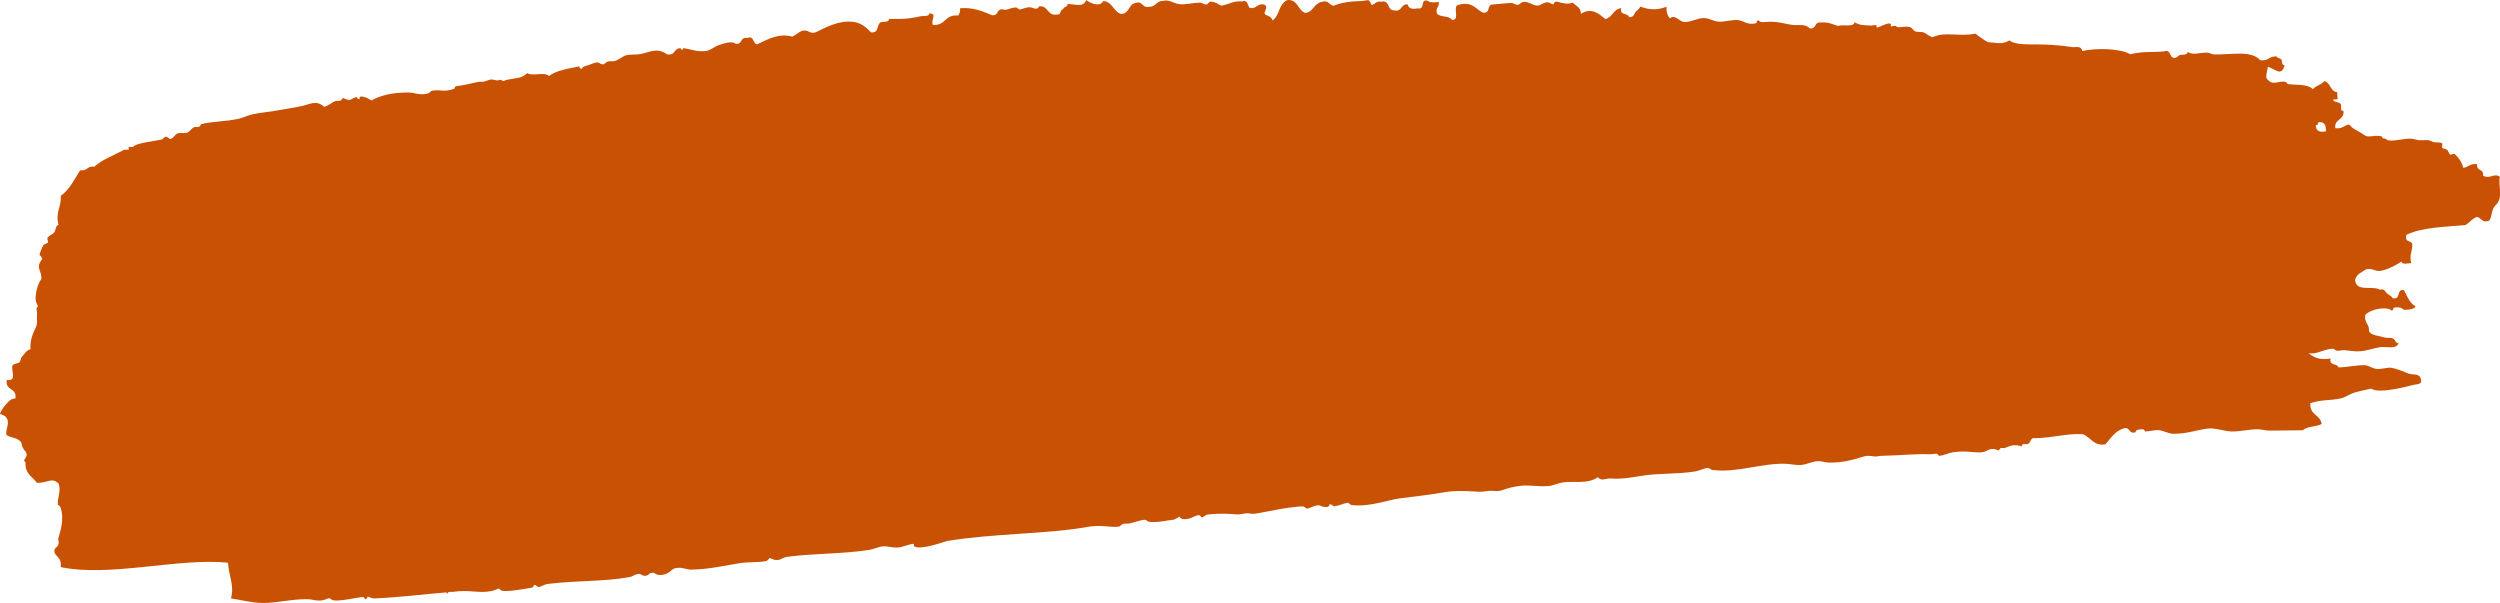 <?xml version="1.0" encoding="UTF-8" standalone="no"?><svg xmlns="http://www.w3.org/2000/svg" xmlns:xlink="http://www.w3.org/1999/xlink" fill="#c85103" height="99.7" preserveAspectRatio="xMidYMid meet" version="1" viewBox="0.0 0.0 413.3 99.7" width="413.3" zoomAndPan="magnify"><defs><clipPath id="a"><path d="M 0 0 L 413.32 0 L 413.32 99.68 L 0 99.68 Z M 0 0"/></clipPath></defs><g><g clip-path="url(#a)" id="change1_1"><path d="M 382.859 20.664 C 382.828 21.707 383.512 21.906 384.531 21.711 C 384.559 20.672 384.25 20.031 383.223 20.234 C 383.219 20.477 383.203 20.707 382.859 20.664 Z M 174.648 2.406 C 175.539 2.551 175.145 1.605 175.762 1.52 C 175.824 1.086 176.52 1.188 176.484 0.668 C 177.809 0.656 179.031 1.309 179.594 0.016 C 180.023 0.41 181.863 1.309 182.383 0.176 C 183.91 0.238 184.055 1.941 185.332 2.305 C 186.719 2.262 186.512 0.871 187.559 0.535 C 188.992 -0.008 188.762 1.422 189.984 1.125 C 191.141 1.133 191.117 0.137 192.277 0.145 C 193.324 -0.145 193.973 0.602 195.094 0.699 C 196.078 0.781 197.18 0.477 198.242 0.438 C 198.84 0.414 198.992 0.801 199.453 0.73 C 199.762 0.688 199.82 0.234 200.207 0.273 C 201.035 0.355 201.227 0.621 201.848 0.93 C 203.141 0.801 203.746 0.102 205.352 0.238 C 206.387 -0.121 206.18 0.988 206.633 1.32 C 207.855 1.508 207.73 0.547 208.957 0.73 C 209.84 1.137 208.895 1.918 209.09 2.301 C 209.238 2.602 210.227 2.602 210.367 3.383 C 211.578 2.582 211.375 0.582 212.855 0.008 C 214.559 -0.129 214.566 1.734 215.805 2.141 C 217.164 1.949 217.18 0.621 218.426 0.336 C 219.652 -0.105 219.695 0.852 220.461 0.957 C 221.91 0.363 223.457 0.199 225.145 0.172 C 225.438 0.164 226.051 -0.031 226.324 0.07 C 226.41 0.105 226.75 0.824 226.781 0.824 C 227.086 0.844 227.648 0.062 228.32 0.301 C 229.773 -0.117 229.305 1.734 230.422 1.711 C 231.926 2.008 231.457 0.641 232.715 0.727 C 232.867 1.41 233.465 1.566 234.355 1.383 C 235.645 1.621 234.781 0.039 235.824 0.07 C 236.312 0.363 236.922 0.5 237.828 0.301 C 238.062 1.234 237.18 1.215 237.598 2.297 C 238.195 2.887 239.57 2.555 240.055 3.285 C 241.434 3.352 240.102 1.129 241.035 0.824 C 243.32 0.141 243.918 1.449 245.102 2.07 C 246.391 2.309 245.832 0.98 246.574 0.758 C 247.766 0.684 248.684 0.547 249.723 0.496 C 250.344 0.465 250.438 0.832 250.934 0.789 C 251.273 0.762 251.5 0.262 252.078 0.297 C 252.777 0.344 253.527 0.922 254.113 0.918 C 254.785 0.918 254.949 0.504 255.652 0.395 C 256.281 0.301 256.379 0.777 256.863 0.691 C 256.844 0.695 256.961 0.301 257.223 0.266 C 257.594 0.211 258.84 0.91 260.012 0.426 C 260.5 1 261.355 1.141 261.352 2.297 C 263.023 1.152 264.379 2.277 265.383 3.148 C 266.629 2.859 266.648 1.535 268.008 1.344 C 267.766 2.637 269.094 2.074 269.316 2.82 C 270.129 2.902 270.125 2.277 270.43 1.934 C 270.676 1.66 271.051 1.477 271.152 1.082 C 272.617 1.629 273.902 1.723 275.508 1.113 C 275.461 2.039 275.699 2.617 276.066 3.047 C 276.887 2.262 277.629 3.613 278.488 3.637 C 279.504 3.668 280.559 3.023 281.605 2.984 C 282.516 2.945 283.117 3.484 284.027 3.57 C 285.074 3.668 286.168 3.266 287.176 3.309 C 288.285 3.352 288.758 4.23 290.387 3.832 C 290.312 3.852 290.516 3.16 290.746 3.406 C 291.18 3.863 291.773 3.551 293.141 3.602 C 294.238 3.641 295.223 3.973 296.352 4.125 C 297.234 4.246 298.438 3.867 299.168 4.684 C 300.402 4.875 299.836 3.539 301.066 3.73 C 302.285 3.59 302.984 4.055 303.887 4.289 C 304.684 3.988 306.512 4.559 306.605 3.668 C 307.395 4.168 307.93 4.168 309.426 4.223 C 309.547 4.227 310.141 4.082 310.211 4.156 C 310.23 4.176 310.23 4.551 310.246 4.551 C 310.773 4.527 312.219 3.594 312.57 3.961 C 312.613 4.004 312.551 4.336 312.605 4.352 C 312.754 4.41 313.285 4.184 313.391 4.289 C 313.879 4.793 314.625 4.207 315.781 4.484 C 315.992 4.535 316.484 5.172 316.633 5.203 C 317.402 5.367 317.688 5.16 318.238 5.469 C 318.688 5.715 318.98 5.996 319.484 6.156 C 321.703 5.145 323.703 6.125 326.562 5.562 C 327.242 6.055 327.902 6.574 328.66 6.973 C 330.086 7.043 330.984 7.422 332.199 6.68 C 333.281 7.547 335.699 7.27 338.195 7.363 C 339.781 7.426 341.617 7.633 342.59 7.789 C 343.086 7.871 344.086 7.465 344.227 8.445 C 346.219 7.957 350.348 7.918 352.191 8.969 C 354.52 8.438 355.098 8.699 357.695 8.508 C 358.93 8.059 358.594 9.461 359.363 9.559 C 360.012 9.617 360.012 9.129 360.512 9.066 C 361.074 9.051 361.633 9.035 361.66 8.574 C 362.551 9.195 363.734 8.668 364.836 8.703 C 365.453 8.727 365.551 8.988 366.051 9 C 368.816 9.07 372.156 8.254 373.652 9.949 C 375.043 10.148 375.113 9.238 376.371 9.328 C 376.504 9.746 377.176 9.527 377.227 10.047 C 377.199 10.508 377.367 10.738 377.684 10.801 C 377.195 12.703 376.191 11.457 374.93 11.031 C 374.648 12.711 374.422 12.789 375.129 13.391 C 375.969 14.098 376.883 13.25 377.914 13.555 C 378.027 13.586 378.023 13.863 378.34 13.914 C 379.184 14.055 381.656 13.852 382.367 14.766 C 382.785 14.145 383.805 14.031 384.238 13.422 C 385.297 13.609 385.219 15.141 386.367 15.223 C 386.398 15.617 386.434 16.008 386.465 16.402 C 386.203 16.426 385.941 16.449 385.68 16.469 C 385.828 16.945 386.668 16.828 386.926 17.156 C 387.203 17.508 386.754 18.434 387.414 18.305 C 387.652 19.844 385.836 19.648 386.074 21.188 C 387.301 21.371 387.473 20.664 388.398 20.598 C 389.016 21.453 390.125 21.727 390.922 22.367 C 391.594 22.82 392.363 22.273 393.711 22.527 C 393.82 22.551 393.766 22.902 394.133 22.891 C 394.43 22.879 394.598 23.188 394.953 23.219 C 396.188 23.324 397.203 22.914 398.492 22.922 C 399.191 22.926 399.367 23.164 400.098 23.184 C 401.02 23.211 401.375 23.012 402.098 23.414 C 402.539 23.656 403.148 23.41 403.703 23.676 C 403.832 23.738 403.648 24.379 403.77 24.461 C 403.98 24.609 404.391 24.621 404.59 24.789 C 404.688 24.871 404.953 25.512 405.047 25.543 C 405.211 25.598 405.711 25.367 405.832 25.477 C 406.461 26.047 407.062 26.902 407.211 27.738 C 408.137 27.672 408.312 26.965 409.535 27.148 C 409.348 28.383 410.68 27.812 410.488 29.047 C 411.754 29.668 412.227 28.547 413.27 29.211 C 412.977 30.852 413.941 32.75 412.484 34.027 C 411.875 34.609 412.02 35.828 411.504 36.488 C 410.277 36.93 410.234 35.969 409.473 35.863 C 408.672 36.164 408.27 36.797 407.605 37.207 C 404.074 37.508 400.297 37.605 397.84 38.816 C 397.395 40.348 398.98 39.48 398.789 40.715 C 398.742 41.648 398.293 42.242 398.629 43.5 C 398 43.52 397.145 43.816 397.02 43.238 C 396.109 43.809 395.191 44.371 393.973 44.68 C 392.637 45.109 392.414 44.223 391.188 44.52 C 390.438 44.98 389.566 45.34 389.355 46.254 C 389.414 48.34 392.234 47.168 393.449 47.891 C 394.238 47.676 394.34 48.289 394.695 48.578 C 394.98 48.812 395.383 48.926 395.547 49.301 C 397.051 49.598 396.047 47.773 397.414 47.957 C 397.938 48.926 398.328 50.043 399.219 50.578 C 399.766 51.004 397.535 51.398 397.285 51.137 C 396.965 50.805 396.383 50.727 395.68 50.875 C 395.758 50.855 395.551 51.543 395.316 51.301 C 394.762 50.715 392.203 50.91 391.023 52.051 C 390.824 53.445 391.738 53.516 391.648 54.777 C 392.082 55.504 393.312 55.5 394.105 55.758 C 394.82 55.984 395.176 55.699 395.711 56.02 C 396.012 56.195 396.043 56.812 396.562 56.738 C 396.051 57.852 394.527 57.223 393.449 57.398 C 392.223 57.59 391.27 58.031 389.945 58.086 C 389.156 58.113 388.418 57.957 387.555 57.887 C 387.168 57.855 386.758 58.035 386.375 57.988 C 386.043 57.941 385.953 57.633 385.555 57.656 C 384.105 57.746 382.953 58.652 381.656 58.379 C 382.504 59.105 383.566 59.574 385.289 59.266 C 385.051 60.555 386.383 59.992 386.602 60.738 C 388.023 60.734 389.504 60.344 390.926 60.375 C 391.586 60.391 392.156 60.918 392.961 61 C 393.676 61.074 394.672 60.695 395.32 60.805 C 396.254 60.957 397.27 61.387 398.172 61.754 C 398.953 62.07 400.27 61.516 400.27 63.16 C 399.977 63.613 399.371 63.504 398.727 63.688 C 398.047 63.879 393.133 65.168 392.043 64.246 C 392.023 64.227 389.785 64.723 389.32 64.867 C 388.488 65.125 387.824 65.656 387.027 65.848 C 385.395 66.25 383.641 66.031 381.949 66.668 C 381.84 68.676 383.562 68.508 383.82 70.078 C 383.172 70.559 381.316 70.441 380.738 71.129 C 380.746 71.121 376.59 71.184 375.199 71.191 C 374.496 71.199 373.902 70.945 373.199 70.965 C 371.648 71.004 370.246 71.367 368.875 71.328 C 367.738 71.289 366.449 70.785 365.27 70.832 C 363.723 70.898 361.828 71.707 359.406 71.719 C 358.574 71.723 357.723 71.227 356.98 71.129 C 356.23 71.031 355.375 71.336 354.621 71.328 C 354.645 71.328 354.465 70.957 354.195 70.969 C 353.637 70.984 353.078 70.992 353.047 71.457 C 351.863 71.852 352.203 70.441 351.02 70.836 C 349.594 71.336 348.926 72.477 348.07 73.457 C 346.086 73.785 345.656 72.277 344.363 71.789 C 341.707 71.602 339.816 72.344 336.5 72.445 C 335.684 72.238 335.699 73.141 335.387 73.328 C 334.969 73.578 334.156 73.176 334.242 73.82 C 333.273 73.457 332.52 73.559 331.488 74.051 C 331.355 74.113 330.777 74.004 330.703 74.113 C 330.164 74.895 330.441 74.105 329.129 74.246 C 328.762 74.285 328.285 74.711 327.59 74.773 C 326.309 74.879 325 74.441 322.84 74.773 C 322.113 74.883 321.285 75.332 320.512 75.363 C 320.57 75.359 320.32 74.996 320.086 75.004 C 319.699 75.012 319.289 75.125 318.906 75.102 C 317.098 74.988 313.859 75.301 311.008 75.359 C 310.637 75.371 310.195 75.512 309.828 75.461 C 309.004 75.352 308.789 75.23 307.469 75.656 C 306.312 76.035 304.488 76.512 302.391 76.477 C 301.688 76.465 301.121 76.191 300.391 76.25 C 299.512 76.32 298.59 76.832 297.668 76.871 C 296.812 76.91 296.09 76.715 295.277 76.676 C 291.406 76.496 287.133 78.227 283.09 77.691 C 282.762 77.652 282.668 77.332 282.27 77.367 C 281.707 77.41 280.848 77.836 280.336 77.922 C 277.359 78.426 274.203 78.191 271.293 78.676 C 269.547 78.969 268.203 79.227 266.18 79.102 C 265.539 79.066 264.672 79.625 264.184 78.875 C 262.434 80.102 260.277 79.469 258.316 79.758 C 257.605 79.867 256.809 80.281 255.988 80.352 C 254.25 80.5 252.609 80.082 250.848 80.383 C 250.082 80.516 249.605 80.605 248.52 80.977 C 247.73 81.242 247.883 81.191 246.555 81.141 C 245.898 81.113 245.238 81.336 244.59 81.305 C 243.383 81.246 240.875 80.988 238.656 81.402 C 236.879 81.734 233.988 82.062 231.219 82.418 C 229.645 82.621 226.113 83.914 223.387 83.469 C 223.219 83.441 222.855 83.113 222.961 83.109 C 222.199 83.16 221.441 83.59 220.633 83.699 C 220.32 83.738 220.207 83.312 219.812 83.371 C 219.859 83.363 219.695 83.766 219.453 83.797 C 218.598 83.914 218.414 83.508 217.848 83.535 C 217.242 83.562 216.625 84.035 215.914 84.094 C 216.105 84.078 215.578 83.746 215.488 83.73 C 215.105 83.668 214.008 83.82 213.129 83.93 C 211.953 84.074 210.832 84.32 208.836 84.684 C 207.645 84.898 207.398 85.031 206.477 84.879 C 205.852 84.777 205.145 85.082 204.512 85.043 C 203.375 84.973 201.863 84.816 199.758 85.047 C 199.164 85.109 199.074 85.539 198.613 85.539 C 198.637 85.535 198.453 85.168 198.188 85.176 C 197.422 85.199 196.727 86.004 195.469 85.801 C 195.297 85.77 194.941 85.445 195.039 85.438 C 194.746 85.457 194.41 85.875 193.895 85.93 C 192.73 86.055 191.336 86.441 189.961 86.258 C 189.641 86.215 189.535 85.887 189.145 85.93 C 188.418 86.012 187.559 86.352 186.816 86.523 C 186.441 86.605 186.004 86.508 185.637 86.621 C 185.316 86.719 185.281 87.035 184.883 87.078 C 183.602 87.215 181.875 86.719 179.738 87.113 C 173.273 88.301 164.031 88.18 156.57 89.441 C 156.312 89.484 152.027 91.078 151.098 90.293 C 151.078 90.277 151.082 89.898 151.066 89.898 C 150.125 89.98 149.238 90.484 148.348 90.523 C 147.547 90.559 146.695 90.258 145.953 90.328 C 145.148 90.402 144.465 90.789 143.629 90.918 C 139.332 91.578 134.688 91.48 130.258 92.035 C 129.422 92.137 129.281 92.449 128.719 92.559 C 127.871 92.719 127.656 92.227 127.113 92.297 C 127.273 92.277 126.855 92.688 126.75 92.723 C 125.973 92.988 123.828 92.887 122.426 93.082 C 120.613 93.34 117.152 94.168 114.203 94.168 C 113.383 94.164 112.559 93.613 111.418 94 C 110.945 94.164 110.438 95.242 108.73 95.02 C 108.395 94.973 108.312 94.684 107.91 94.691 C 107.258 94.703 107.277 95.117 106.766 95.184 C 106.121 95.266 106.059 94.84 105.551 94.887 C 104.863 94.953 104.723 95.281 104.012 95.414 C 99.93 96.168 95.129 95.957 90.641 96.527 C 89.801 96.637 89.668 96.934 89.102 97.051 C 88.801 97.117 88.652 96.594 88.281 96.727 C 88.188 96.758 88.273 97.102 87.922 97.152 C 87.578 97.199 83.258 98.039 82.809 97.578 C 82.285 97.035 82.398 97.469 81.238 97.711 C 79.145 98.145 77.512 97.426 74.914 97.844 C 74.801 97.859 74.184 97.824 74.129 97.906 C 73.746 98.461 74.012 97.918 73.734 97.941 C 70.219 98.211 65.98 98.773 61.938 98.926 C 61.297 98.949 61.242 98.676 60.727 98.629 C 60.844 98.641 60.605 99.082 60.363 99.055 C 60.312 99.047 60.258 98.691 59.938 98.695 C 59.473 98.699 55.332 99.641 54.828 99.121 C 54.297 98.574 54.137 99.234 52.859 99.285 C 52.117 99.312 51.504 99.066 50.859 99.055 C 48.23 99.012 45.754 99.711 43.391 99.68 C 41.535 99.656 39.938 99.18 38.18 98.93 C 38.781 96.82 37.848 95.359 37.688 93.027 C 29.555 92.188 18.172 95.457 10.031 93.754 C 10.227 92.367 9.457 92.129 9.047 91.461 C 8.75 90.449 9.559 90.688 9.703 89.82 C 9.742 89.574 9.578 89.277 9.637 89.035 C 9.898 87.938 10.715 85.965 9.996 83.855 C 9.945 83.699 9.559 83.387 9.57 83.496 C 9.449 82.211 10.176 81.137 9.668 79.926 C 8.547 78.855 7.949 79.855 6.094 79.828 C 5.406 78.77 4.105 78.438 4.227 76.418 C 3.43 75.977 5.086 75.527 4.062 74.453 C 3.832 74.156 3.602 73.848 3.574 73.309 C 3.176 72.34 1.871 72.438 1.082 71.93 C 0.801 70.906 1.91 69.773 0.82 68.785 C 0.805 68.77 0.008 68.383 0 68.457 C 0.047 67.977 0.77 67.082 1.047 66.785 C 1.426 66.387 1.742 65.914 2.555 65.871 C 2.801 63.996 0.871 64.691 1.113 62.82 C 2.965 63.082 1.703 61.094 2.094 60.363 C 2.191 60.184 3.086 60.047 3.242 59.871 C 3.43 59.668 3.391 59.258 3.57 59.051 C 4.074 58.48 4.371 57.879 5.043 57.742 C 4.926 56.371 5.414 55.125 5.93 54.105 C 6.246 53.477 6.043 53.074 6.125 51.711 C 6.133 51.59 5.98 51 6.059 50.926 C 6.625 50.379 5.75 50.504 5.895 48.957 C 5.992 47.938 6.262 46.934 6.844 46.109 C 6.895 44.781 6.062 44.355 6.617 43.355 C 6.613 43.363 6.992 42.738 6.977 42.93 C 7.008 42.566 6.539 42.09 6.52 42.176 C 6.625 41.723 6.863 41.07 7.172 40.539 C 7.258 40.387 7.879 40.207 7.926 40.078 C 7.996 39.883 7.75 39.461 7.859 39.293 C 8.098 38.922 8.719 38.758 8.977 38.406 C 9.246 38.035 9.148 37.332 9.664 37.164 C 9.133 35.008 10.176 34.184 10.055 32.379 C 11.531 31.309 12.285 29.637 13.266 28.148 C 14.492 28.332 14.363 27.375 15.594 27.559 C 16.879 26.379 18.68 25.754 20.508 24.773 C 20.645 24.699 21.211 24.824 21.293 24.711 C 21.328 24.66 21.215 24.344 21.262 24.312 C 21.398 24.234 21.961 24.371 22.047 24.25 C 22.449 23.668 25.301 23.371 26.699 23.07 C 27.027 22.996 27.051 22.645 27.453 22.613 C 27.766 22.586 27.898 23.051 28.273 22.938 C 28.781 22.785 28.852 22.234 29.387 22.051 C 29.863 21.895 30.496 22.113 30.961 21.922 C 31.449 21.719 31.574 21.273 32.074 21.035 C 32.293 20.934 32.629 21.051 32.859 20.973 C 33.121 20.883 33.188 20.555 33.223 20.547 C 34.973 20.047 37.363 20.121 39.48 19.625 C 40.133 19.473 40.355 19.316 41.02 19.102 C 42.211 18.715 43.363 18.648 45.312 18.348 C 46.473 18.172 47.719 17.934 49.605 17.594 C 51.148 17.312 52.262 16.426 53.57 17.656 C 54.359 17.516 54.719 16.961 55.469 16.707 C 55.711 16.629 56.016 16.727 56.258 16.641 C 56.422 16.586 56.715 16.207 56.617 16.215 C 56.938 16.184 57.277 16.59 57.828 16.512 C 58.137 16.465 58.469 16.117 58.977 16.02 C 58.898 16.035 59.137 16.457 59.402 16.379 C 59.496 16.352 59.363 15.926 59.762 15.953 C 60.406 16 60.844 16.281 61.402 16.609 C 62.836 15.805 64.871 15.25 67.629 15.297 C 68.535 15.312 69.48 15.832 70.805 15.43 C 71.125 15.332 71.16 15.012 71.559 14.969 C 73.059 14.801 73.328 15.27 75.098 14.676 C 75.184 14.645 75.109 14.297 75.461 14.246 C 76.707 14.074 77.516 13.883 78.965 13.559 C 79.34 13.477 79.777 13.574 80.145 13.461 C 80.926 13.223 80.961 12.969 82.109 13.297 C 82.254 13.336 82.801 13.133 82.898 13.23 C 83.223 13.566 83.324 13.277 84.078 13.133 C 85.16 12.926 86.266 13.004 87.156 12.082 C 88 12.672 90.07 11.809 90.762 12.574 C 91.805 11.746 93.402 11.445 95.773 10.969 C 95.648 10.992 96.035 11.578 96.203 11.328 C 96.422 10.996 96.48 11.004 96.957 10.867 C 97.652 10.676 98.023 10.43 98.496 10.348 C 99.141 10.23 99.191 10.66 99.707 10.641 C 99.945 10.633 100.164 10.273 100.461 10.18 C 100.828 10.07 101.27 10.195 101.641 10.082 C 102.422 9.848 102.875 9.305 103.539 9.133 C 104.242 8.953 105.082 9.094 105.898 8.934 C 107.445 8.633 108.617 7.812 110.258 8.969 C 111.762 9.266 111.297 7.898 112.551 7.984 C 112.664 8.426 112.965 8.168 112.945 7.949 C 114.332 8.148 115.082 8.57 116.551 8.445 C 117.5 8.359 117.938 7.773 118.844 7.457 C 119.684 7.168 121.004 6.719 121.598 7.227 C 122.832 7.422 122.262 6.09 123.496 6.277 C 124.73 5.828 124.395 7.23 125.168 7.328 C 127.23 6.348 128.734 5.5 131 6.051 C 131.566 5.793 131.941 5.383 132.508 5.133 C 133.688 4.746 133.723 5.715 134.898 5.328 C 136.379 4.609 138.688 3.277 141.094 3.621 C 142.352 3.805 143.109 4.41 144.008 5.355 C 145.512 5.531 144.742 3.785 145.844 3.621 C 146.406 3.609 146.965 3.594 146.988 3.129 C 149.016 3.156 150.195 3.145 152.105 2.703 C 152.711 2.562 153.629 2.809 153.645 2.18 C 154.992 2.426 153.898 2.895 154.199 4.113 C 156.43 4.293 156.121 2.328 158.426 2.57 C 158.609 2.238 158.785 1.898 158.723 1.359 C 160.934 1.191 162.434 1.867 163.965 2.504 C 165.199 2.695 164.633 1.363 165.867 1.555 C 166.207 1.906 167.781 0.902 168.227 1.359 C 168.723 1.871 168.98 1.262 170.191 1.195 C 170.621 1.168 171.508 1.836 171.766 1.062 C 173.305 0.824 173.105 2.641 174.648 2.406" fill="inherit" fill-rule="evenodd"/></g></g></svg>